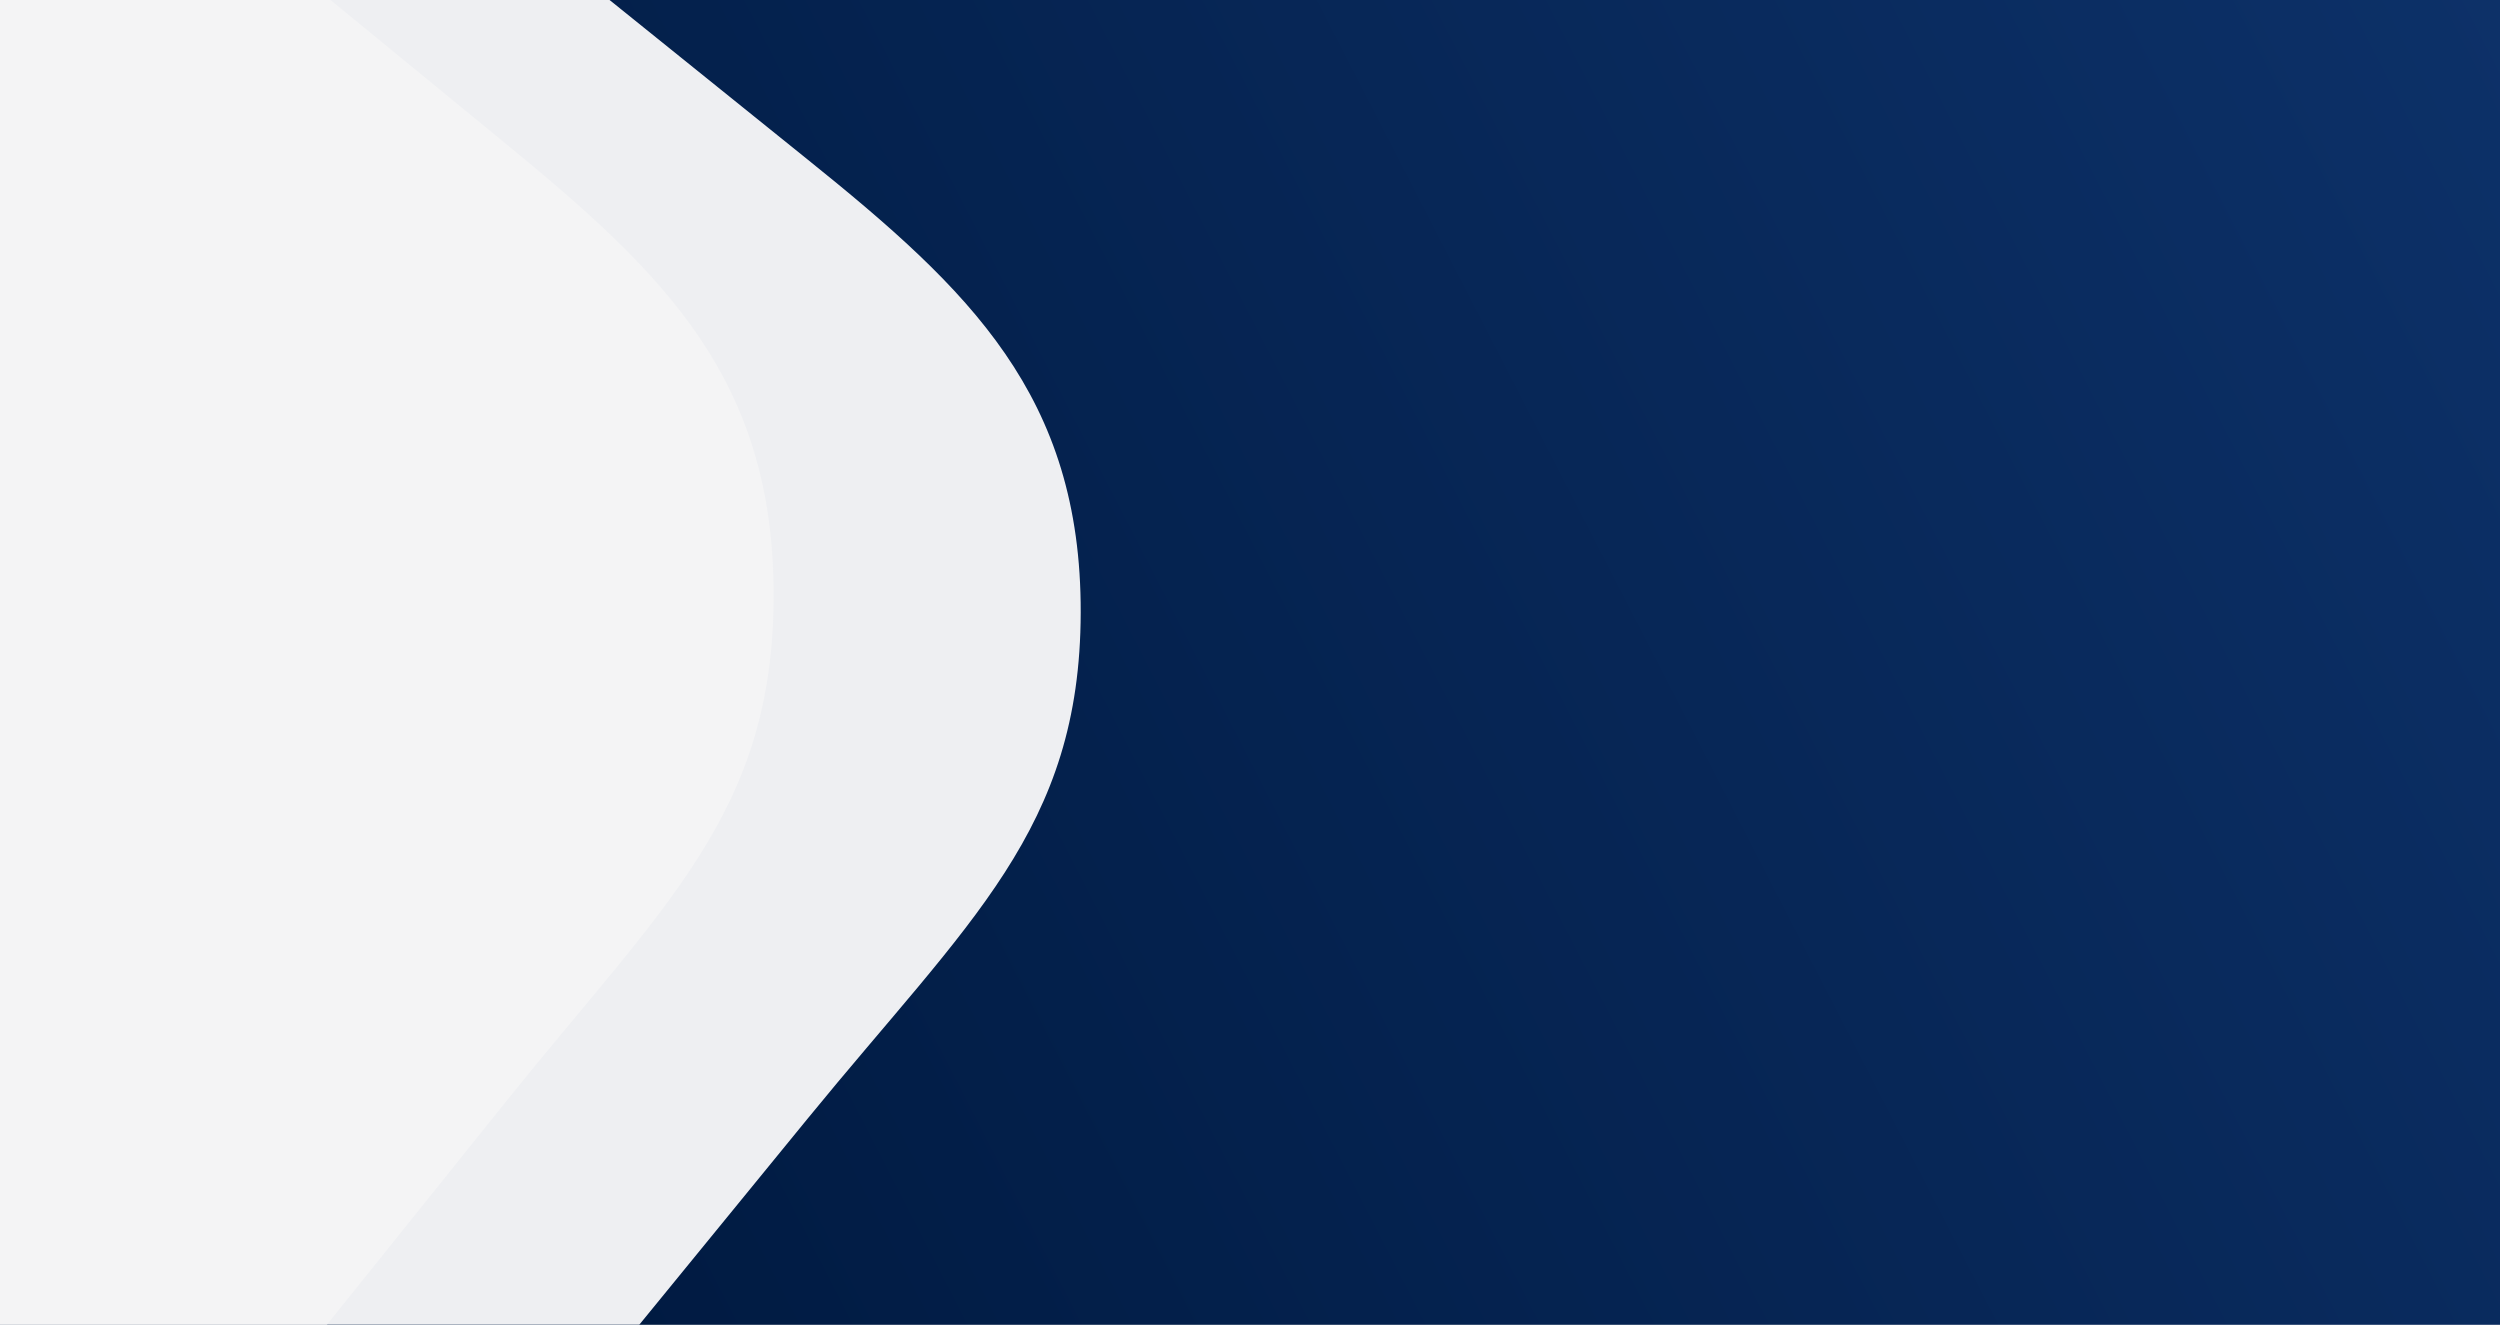 <svg width="1270" height="673" viewBox="0 0 1270 673" fill="none" xmlns="http://www.w3.org/2000/svg">
    <g clip-path="url(#clip0_0_485)">
    <rect width="1299" height="673" fill="url(#paint0_linear_0_485)"/>
    <g filter="url(#filter0_i_0_485)">
    <path fill-rule="evenodd" clip-rule="evenodd" d="M223.743 852.999C226.702 852.95 230.504 851.628 230.542 846.562C230.578 841.497 225.329 830.709 225.62 805.952C225.922 780.23 231.82 762.736 267.766 718.73L410.25 544.292C492.699 443.353 548.741 397.323 548.999 287.213C549.257 177.103 492.655 123.297 410.19 56.977C327.725 -9.344 220.896 -95.447 137.789 -162.891C135.903 -164.422 133.553 -166.048 130.594 -165.999C127.635 -165.95 123.831 -164.628 123.794 -159.563C123.759 -154.497 129.429 -149.523 129.139 -124.766C128.837 -99.044 126.336 -83.575 90.169 -39.75L-59.44 141.533C-142.398 242.055 -193.742 287.007 -193.999 395.8C-194.257 504.593 -137.177 563.999 -64.106 620.627C32.017 695.118 143.743 789.042 216.548 849.891C218.412 851.449 220.784 853.048 223.743 852.999Z" fill="#EEEFF2"/>
    </g>
    <g filter="url(#filter1_i_0_485)">
    <path fill-rule="evenodd" clip-rule="evenodd" d="M73.434 852.999C76.341 852.95 80.077 851.628 80.114 846.562C80.149 841.497 74.992 830.709 75.278 805.952C75.574 780.23 81.37 762.736 116.686 718.73L256.677 544.292C337.684 443.353 392.746 397.323 392.999 287.213C393.253 177.103 337.641 123.297 256.619 56.977C175.597 -9.344 70.637 -95.447 -11.016 -162.891C-12.87 -164.422 -15.178 -166.048 -18.086 -165.999C-20.993 -165.95 -24.73 -164.628 -24.766 -159.563C-24.801 -154.497 -19.229 -149.523 -19.515 -124.766C-19.811 -99.043 -22.269 -83.574 -57.803 -39.75L-204.794 141.533C-286.301 242.056 -336.746 287.007 -336.999 395.8C-337.252 504.593 -281.172 563.999 -209.378 620.627C-114.938 695.118 -5.166 789.042 66.364 849.891C68.196 851.449 70.526 853.048 73.434 852.999Z" fill="#F4F4F5"/>
    </g>
    </g>
    <defs>
    <filter id="filter0_i_0_485" x="-194" y="-166" width="743" height="1043" filterUnits="userSpaceOnUse" color-interpolation-filters="sRGB">
    <feFlood flood-opacity="0" result="BackgroundImageFix"/>
    <feBlend mode="normal" in="SourceGraphic" in2="BackgroundImageFix" result="shape"/>
    <feColorMatrix in="SourceAlpha" type="matrix" values="0 0 0 0 0 0 0 0 0 0 0 0 0 0 0 0 0 0 127 0" result="hardAlpha"/>
    <feOffset dy="24"/>
    <feGaussianBlur stdDeviation="40"/>
    <feComposite in2="hardAlpha" operator="arithmetic" k2="-1" k3="1"/>
    <feColorMatrix type="matrix" values="0 0 0 0 0 0 0 0 0 0.314 0 0 0 0 0.682 0 0 0 0.25 0"/>
    <feBlend mode="normal" in2="shape" result="effect1_innerShadow_0_485"/>
    </filter>
    <filter id="filter1_i_0_485" x="-337" y="-166" width="730" height="1034.77" filterUnits="userSpaceOnUse" color-interpolation-filters="sRGB">
    <feFlood flood-opacity="0" result="BackgroundImageFix"/>
    <feBlend mode="normal" in="SourceGraphic" in2="BackgroundImageFix" result="shape"/>
    <feColorMatrix in="SourceAlpha" type="matrix" values="0 0 0 0 0 0 0 0 0 0 0 0 0 0 0 0 0 0 127 0" result="hardAlpha"/>
    <feOffset dy="15.766"/>
    <feGaussianBlur stdDeviation="39.415"/>
    <feComposite in2="hardAlpha" operator="arithmetic" k2="-1" k3="1"/>
    <feColorMatrix type="matrix" values="0 0 0 0 0 0 0 0 0 0.314 0 0 0 0 0.682 0 0 0 0.1 0"/>
    <feBlend mode="normal" in2="shape" result="effect1_innerShadow_0_485"/>
    </filter>
    <linearGradient id="paint0_linear_0_485" x1="313.925" y1="723.475" x2="1463.9" y2="131.701" gradientUnits="userSpaceOnUse">
    <stop stop-color="#001A41"/>
    <stop offset="1" stop-color="#0E336C"/>
    </linearGradient>
    <clipPath id="clip0_0_485">
    <rect width="1299" height="673" fill="white"/>
    </clipPath>
    </defs>
    </svg>
    